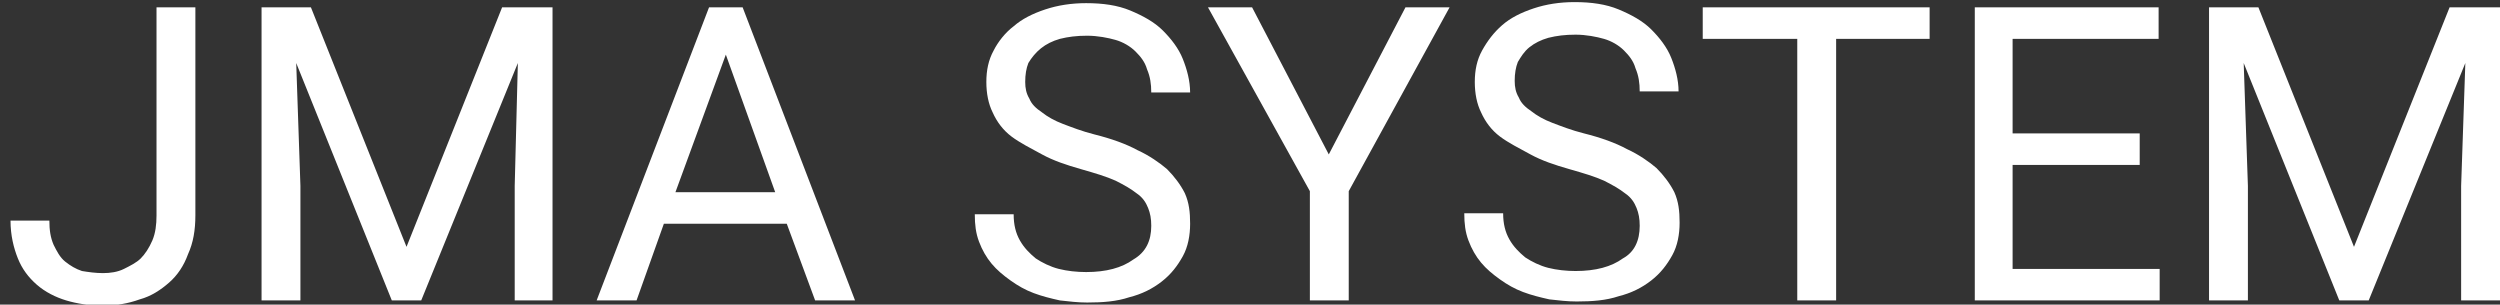 <?xml version="1.0" encoding="utf-8"?>
<!-- Generator: Adobe Illustrator 23.0.3, SVG Export Plug-In . SVG Version: 6.00 Build 0)  -->
<svg version="1.1" id="图层_1" xmlns="http://www.w3.org/2000/svg" xmlns:xlink="http://www.w3.org/1999/xlink" x="0px" y="0px"
	 viewBox="0 0 238 29" style="enable-background:new 0 0 238 29;" xml:space="preserve">
<rect x="0" y="0" width="238" height="29" fill="#333333" stroke="none"/>
<style type="text/css">
	.st0{fill:#FFFFFF;}
</style>
<path class="st0" d="M14.9,0.7h3.7v19.8c0,1.4-0.2,2.6-0.7,3.7c-0.4,1.1-1,2-1.8,2.7c-0.8,0.7-1.7,1.3-2.8,1.6
	c-1.1,0.4-2.3,0.6-3.5,0.6c-1.3,0-2.5-0.2-3.5-0.5s-2-0.8-2.8-1.5c-0.8-0.7-1.4-1.5-1.8-2.5c-0.4-1-0.7-2.2-0.7-3.6h3.7
	c0,0.9,0.1,1.6,0.4,2.3c0.3,0.6,0.6,1.2,1.1,1.6s1,0.7,1.6,0.9C8.4,25.9,9.1,26,9.8,26c0.7,0,1.4-0.1,2-0.4s1.2-0.6,1.6-1
	s0.8-1,1.1-1.7c0.3-0.7,0.4-1.5,0.4-2.4V0.7z"/>
<path class="st0" d="M29.6,0.7l9.1,22.8l9.1-22.8h4.8v27.9H49V17.7L49.3,6l-9.2,22.6h-2.8L28.2,6l0.4,11.7v10.9h-3.7V0.7H29.6z"/>
<path class="st0" d="M74.9,21.3H63.2l-2.6,7.3h-3.8L67.5,0.7h3.2l10.7,27.9h-3.8L74.9,21.3z M64.3,18.3h9.5L69.1,5.2L64.3,18.3z"/>
<path class="st0" d="M109.6,21.5c0-0.7-0.1-1.2-0.3-1.7c-0.2-0.5-0.5-1-1.1-1.4c-0.5-0.4-1.2-0.8-2-1.2c-0.9-0.4-1.9-0.7-3.3-1.1
	c-1.4-0.4-2.6-0.8-3.7-1.4s-2.1-1.1-2.9-1.7s-1.4-1.4-1.8-2.3c-0.4-0.8-0.6-1.8-0.6-2.9s0.2-2.1,0.7-3C95,4,95.7,3.1,96.5,2.5
	c0.8-0.7,1.8-1.2,3-1.6c1.2-0.4,2.5-0.6,3.9-0.6c1.6,0,3,0.2,4.2,0.7c1.2,0.5,2.3,1.1,3.1,1.9s1.5,1.7,1.9,2.7
	c0.4,1,0.7,2.1,0.7,3.2h-3.7c0-0.8-0.1-1.5-0.4-2.2c-0.2-0.7-0.6-1.2-1.1-1.7c-0.5-0.5-1.2-0.9-1.9-1.1s-1.7-0.4-2.7-0.4
	c-1,0-1.8,0.1-2.6,0.3c-0.7,0.2-1.3,0.5-1.8,0.9S98.2,5.5,97.9,6c-0.2,0.5-0.3,1.1-0.3,1.8c0,0.6,0.1,1.1,0.4,1.6
	c0.2,0.5,0.6,0.9,1.2,1.3c0.5,0.4,1.2,0.8,2,1.1c0.8,0.3,1.8,0.7,3,1c1.6,0.4,3,0.9,4.1,1.5c1.1,0.5,2.1,1.2,2.8,1.8
	c0.7,0.7,1.3,1.5,1.7,2.3c0.4,0.9,0.5,1.8,0.5,2.9c0,1.1-0.2,2.2-0.7,3.1c-0.5,0.9-1.1,1.7-2,2.4s-1.9,1.2-3.1,1.5
	c-1.2,0.4-2.5,0.5-4,0.5c-0.9,0-1.7-0.1-2.6-0.2c-0.9-0.2-1.7-0.4-2.5-0.7s-1.5-0.7-2.2-1.2c-0.7-0.5-1.3-1-1.8-1.6
	s-0.9-1.3-1.2-2.1c-0.3-0.8-0.4-1.6-0.4-2.6h3.7c0,1,0.2,1.8,0.6,2.5s0.9,1.2,1.5,1.7c0.6,0.4,1.4,0.8,2.2,1
	c0.8,0.2,1.7,0.3,2.6,0.3c1.9,0,3.4-0.4,4.5-1.2C109.1,24,109.6,22.9,109.6,21.5z"/>
<path class="st0" d="M126.5,14.7l7.3-14h4.2l-9.6,17.5v10.4h-3.7V18.2L115,0.7h4.2L126.5,14.7z"/>
<path class="st0" d="M156.1,21.5c0-0.7-0.1-1.2-0.3-1.7c-0.2-0.5-0.5-1-1.1-1.4c-0.5-0.4-1.2-0.8-2-1.2c-0.9-0.4-1.9-0.7-3.3-1.1
	c-1.4-0.4-2.6-0.8-3.7-1.4s-2.1-1.1-2.9-1.7s-1.4-1.4-1.8-2.3c-0.4-0.8-0.6-1.8-0.6-2.9s0.2-2.1,0.7-3c0.5-0.9,1.1-1.7,1.9-2.4
	c0.8-0.7,1.8-1.2,3-1.6c1.2-0.4,2.5-0.6,3.9-0.6c1.6,0,3,0.2,4.2,0.7c1.2,0.5,2.3,1.1,3.1,1.9s1.5,1.7,1.9,2.7
	c0.4,1,0.7,2.1,0.7,3.2h-3.7c0-0.8-0.1-1.5-0.4-2.2c-0.2-0.7-0.6-1.2-1.1-1.7c-0.5-0.5-1.2-0.9-1.9-1.1s-1.7-0.4-2.7-0.4
	c-1,0-1.8,0.1-2.6,0.3c-0.7,0.2-1.3,0.5-1.8,0.9s-0.8,0.9-1.1,1.4c-0.2,0.5-0.3,1.1-0.3,1.8c0,0.6,0.1,1.1,0.4,1.6
	c0.2,0.5,0.6,0.9,1.2,1.3c0.5,0.4,1.2,0.8,2,1.1c0.8,0.3,1.8,0.7,3,1c1.6,0.4,3,0.9,4.1,1.5c1.1,0.5,2.1,1.2,2.8,1.8
	c0.7,0.7,1.3,1.5,1.7,2.3c0.4,0.9,0.5,1.8,0.5,2.9c0,1.1-0.2,2.2-0.7,3.1c-0.5,0.9-1.1,1.7-2,2.4s-1.9,1.2-3.1,1.5
	c-1.2,0.4-2.5,0.5-4,0.5c-0.9,0-1.7-0.1-2.6-0.2c-0.9-0.2-1.7-0.4-2.5-0.7s-1.5-0.7-2.2-1.2c-0.7-0.5-1.3-1-1.8-1.6
	s-0.9-1.3-1.2-2.1c-0.3-0.8-0.4-1.6-0.4-2.6h3.7c0,1,0.2,1.8,0.6,2.5s0.9,1.2,1.5,1.7c0.6,0.4,1.4,0.8,2.2,1
	c0.8,0.2,1.7,0.3,2.6,0.3c1.9,0,3.4-0.4,4.5-1.2C155.6,24,156.1,22.9,156.1,21.5z"/>
<path class="st0" d="M183.8,3.7h-9v24.9h-3.7V3.7h-9v-3h21.6V3.7z"/>
<path class="st0" d="M203.7,15.7h-12.1v9.9h14v3H188V0.7h17.5v3h-13.9v9h12.1V15.7z"/>
<path class="st0" d="M215,0.7l9.1,22.8l9.1-22.8h4.8v27.9h-3.7V17.7L234.7,6l-9.2,22.6h-2.8L213.6,6l0.4,11.7v10.9h-3.7V0.7H215z"/>
</svg>
